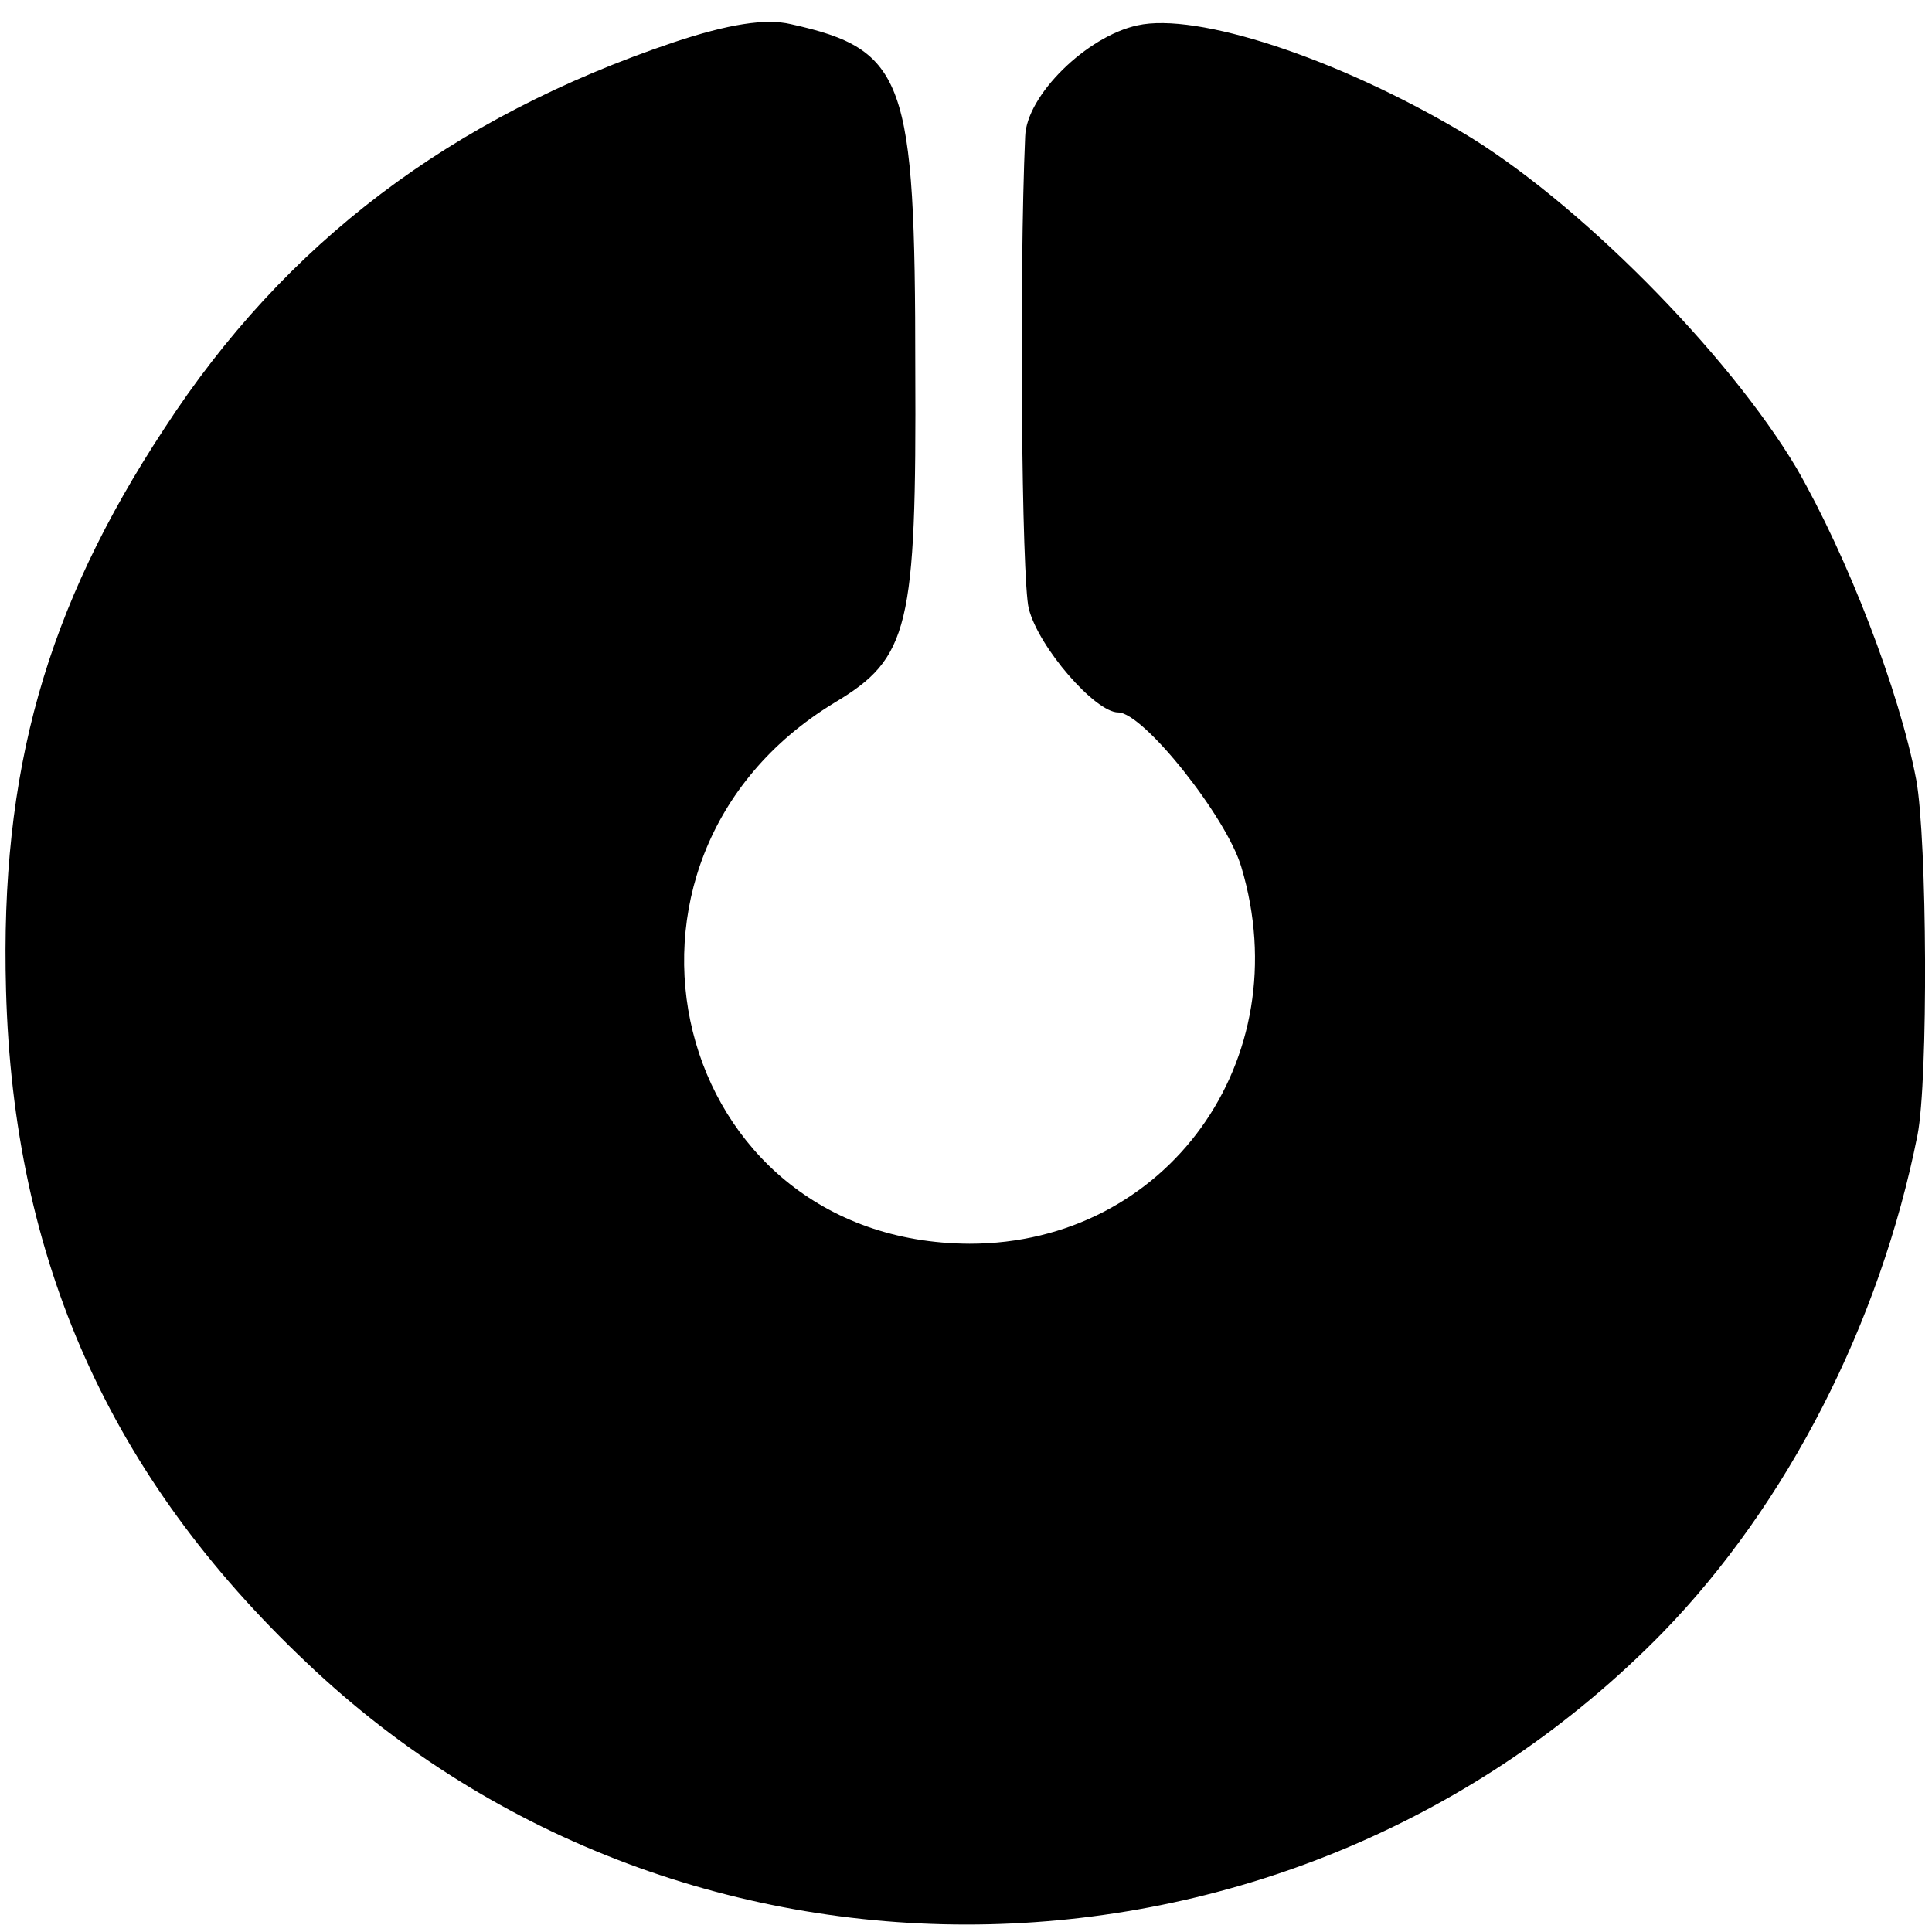 <?xml version="1.0" standalone="no"?>
<!DOCTYPE svg PUBLIC "-//W3C//DTD SVG 20010904//EN"
 "http://www.w3.org/TR/2001/REC-SVG-20010904/DTD/svg10.dtd">
<svg version="1.0" xmlns="http://www.w3.org/2000/svg"
 width="160pt" height="160pt" viewBox="0 0 160 160"
 preserveAspectRatio="xMidYMid meet">
<g transform="translate(0,160) scale(0.1,-0.1)"
fill="#000000" stroke="none">
<path d="M558 1565 c-184 -62 -322 -166 -422 -320 -98 -149 -136 -284 -131
-465 6 -224 86 -403 249 -557 314 -299 818 -287 1123 25 103 106 180 256 211
412 9 46 8 244 -1 294 -14 74 -57 185 -99 258 -57 96 -183 223 -278 279 -103
61 -219 99 -268 88 -42 -9 -92 -58 -93 -92 -5 -114 -3 -368 3 -391 8 -32 55
-86 74 -86 21 0 90 -87 102 -128 48 -160 -62 -312 -225 -312 -248 1 -326 318
-112 448 62 37 68 62 67 277 0 239 -8 264 -103 285 -21 5 -52 0 -97 -15z"/>
</g>
</svg>
